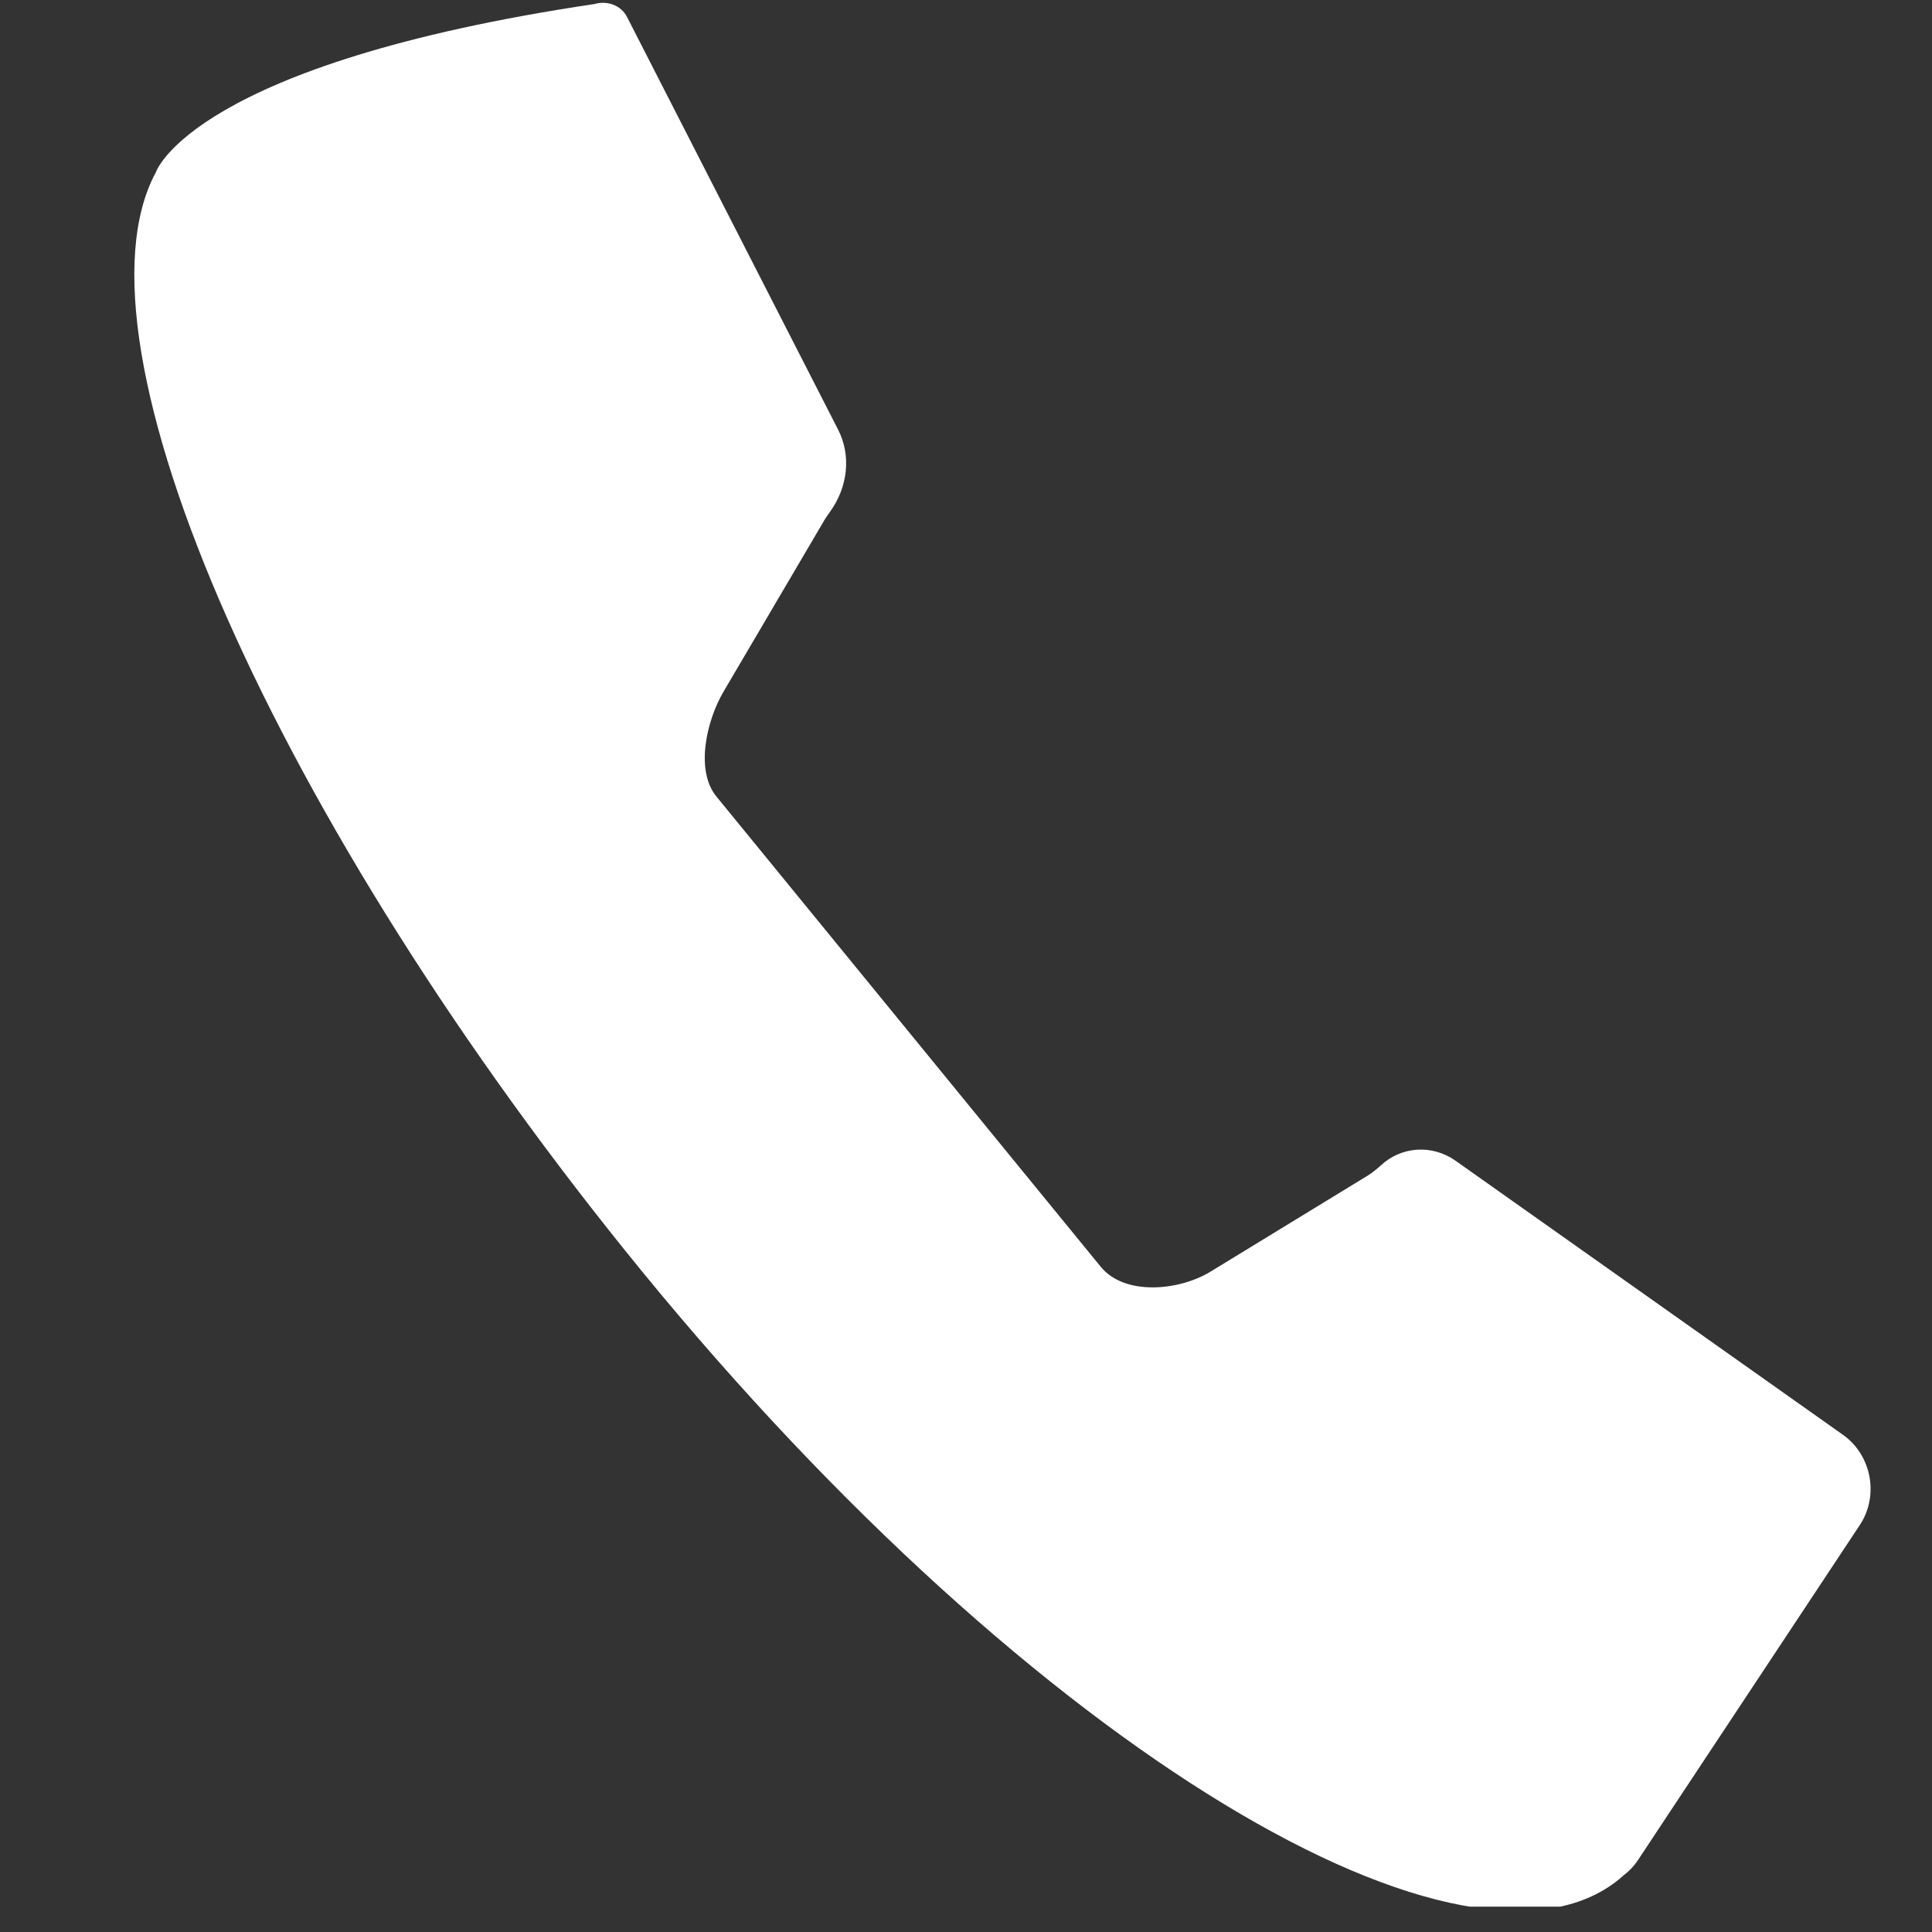 <svg xmlns="http://www.w3.org/2000/svg" xmlns:xlink="http://www.w3.org/1999/xlink" width="50" zoomAndPan="magnify" viewBox="0 0 37.5 37.5" height="50" preserveAspectRatio="xMidYMid meet" version="1.0"><rect x="0" y="0" width="37.5" height="37.5" fill="#333333" stroke="none"/><defs><clipPath id="id1"><path d="M 2 0 L 36.477 0 L 36.477 37.008 L 2 37.008 Z M 2 0 " clip-rule="nonzero"/></clipPath></defs><g clip-path="url(#id1)"><path fill="#ffffff" d="M 35.77 27.848 L 28.254 22.531 C 27.797 22.207 27.195 22.25 26.797 22.625 C 26.719 22.695 26.637 22.762 26.551 22.816 L 23.5 24.68 C 22.891 25.055 21.832 25.156 21.367 24.59 L 13.906 15.461 C 13.492 14.957 13.711 13.992 14.043 13.426 L 15.977 10.137 C 16.016 10.066 16.066 9.996 16.113 9.93 C 16.461 9.449 16.523 8.832 16.266 8.336 L 12.172 0.332 C 12.059 0.109 11.797 0.004 11.539 0.078 C 3.766 1.238 3.035 3.316 3.027 3.34 C 1.227 6.66 5.371 16 12.457 24.672 C 20.105 34.023 28.594 38.996 31.504 36.41 L 31.504 36.406 C 31.613 36.328 31.715 36.223 31.797 36.098 L 36.098 29.602 C 36.477 29.031 36.328 28.242 35.77 27.848 Z M 35.77 27.848 " fill-opacity="1" fill-rule="nonzero"/></g></svg>